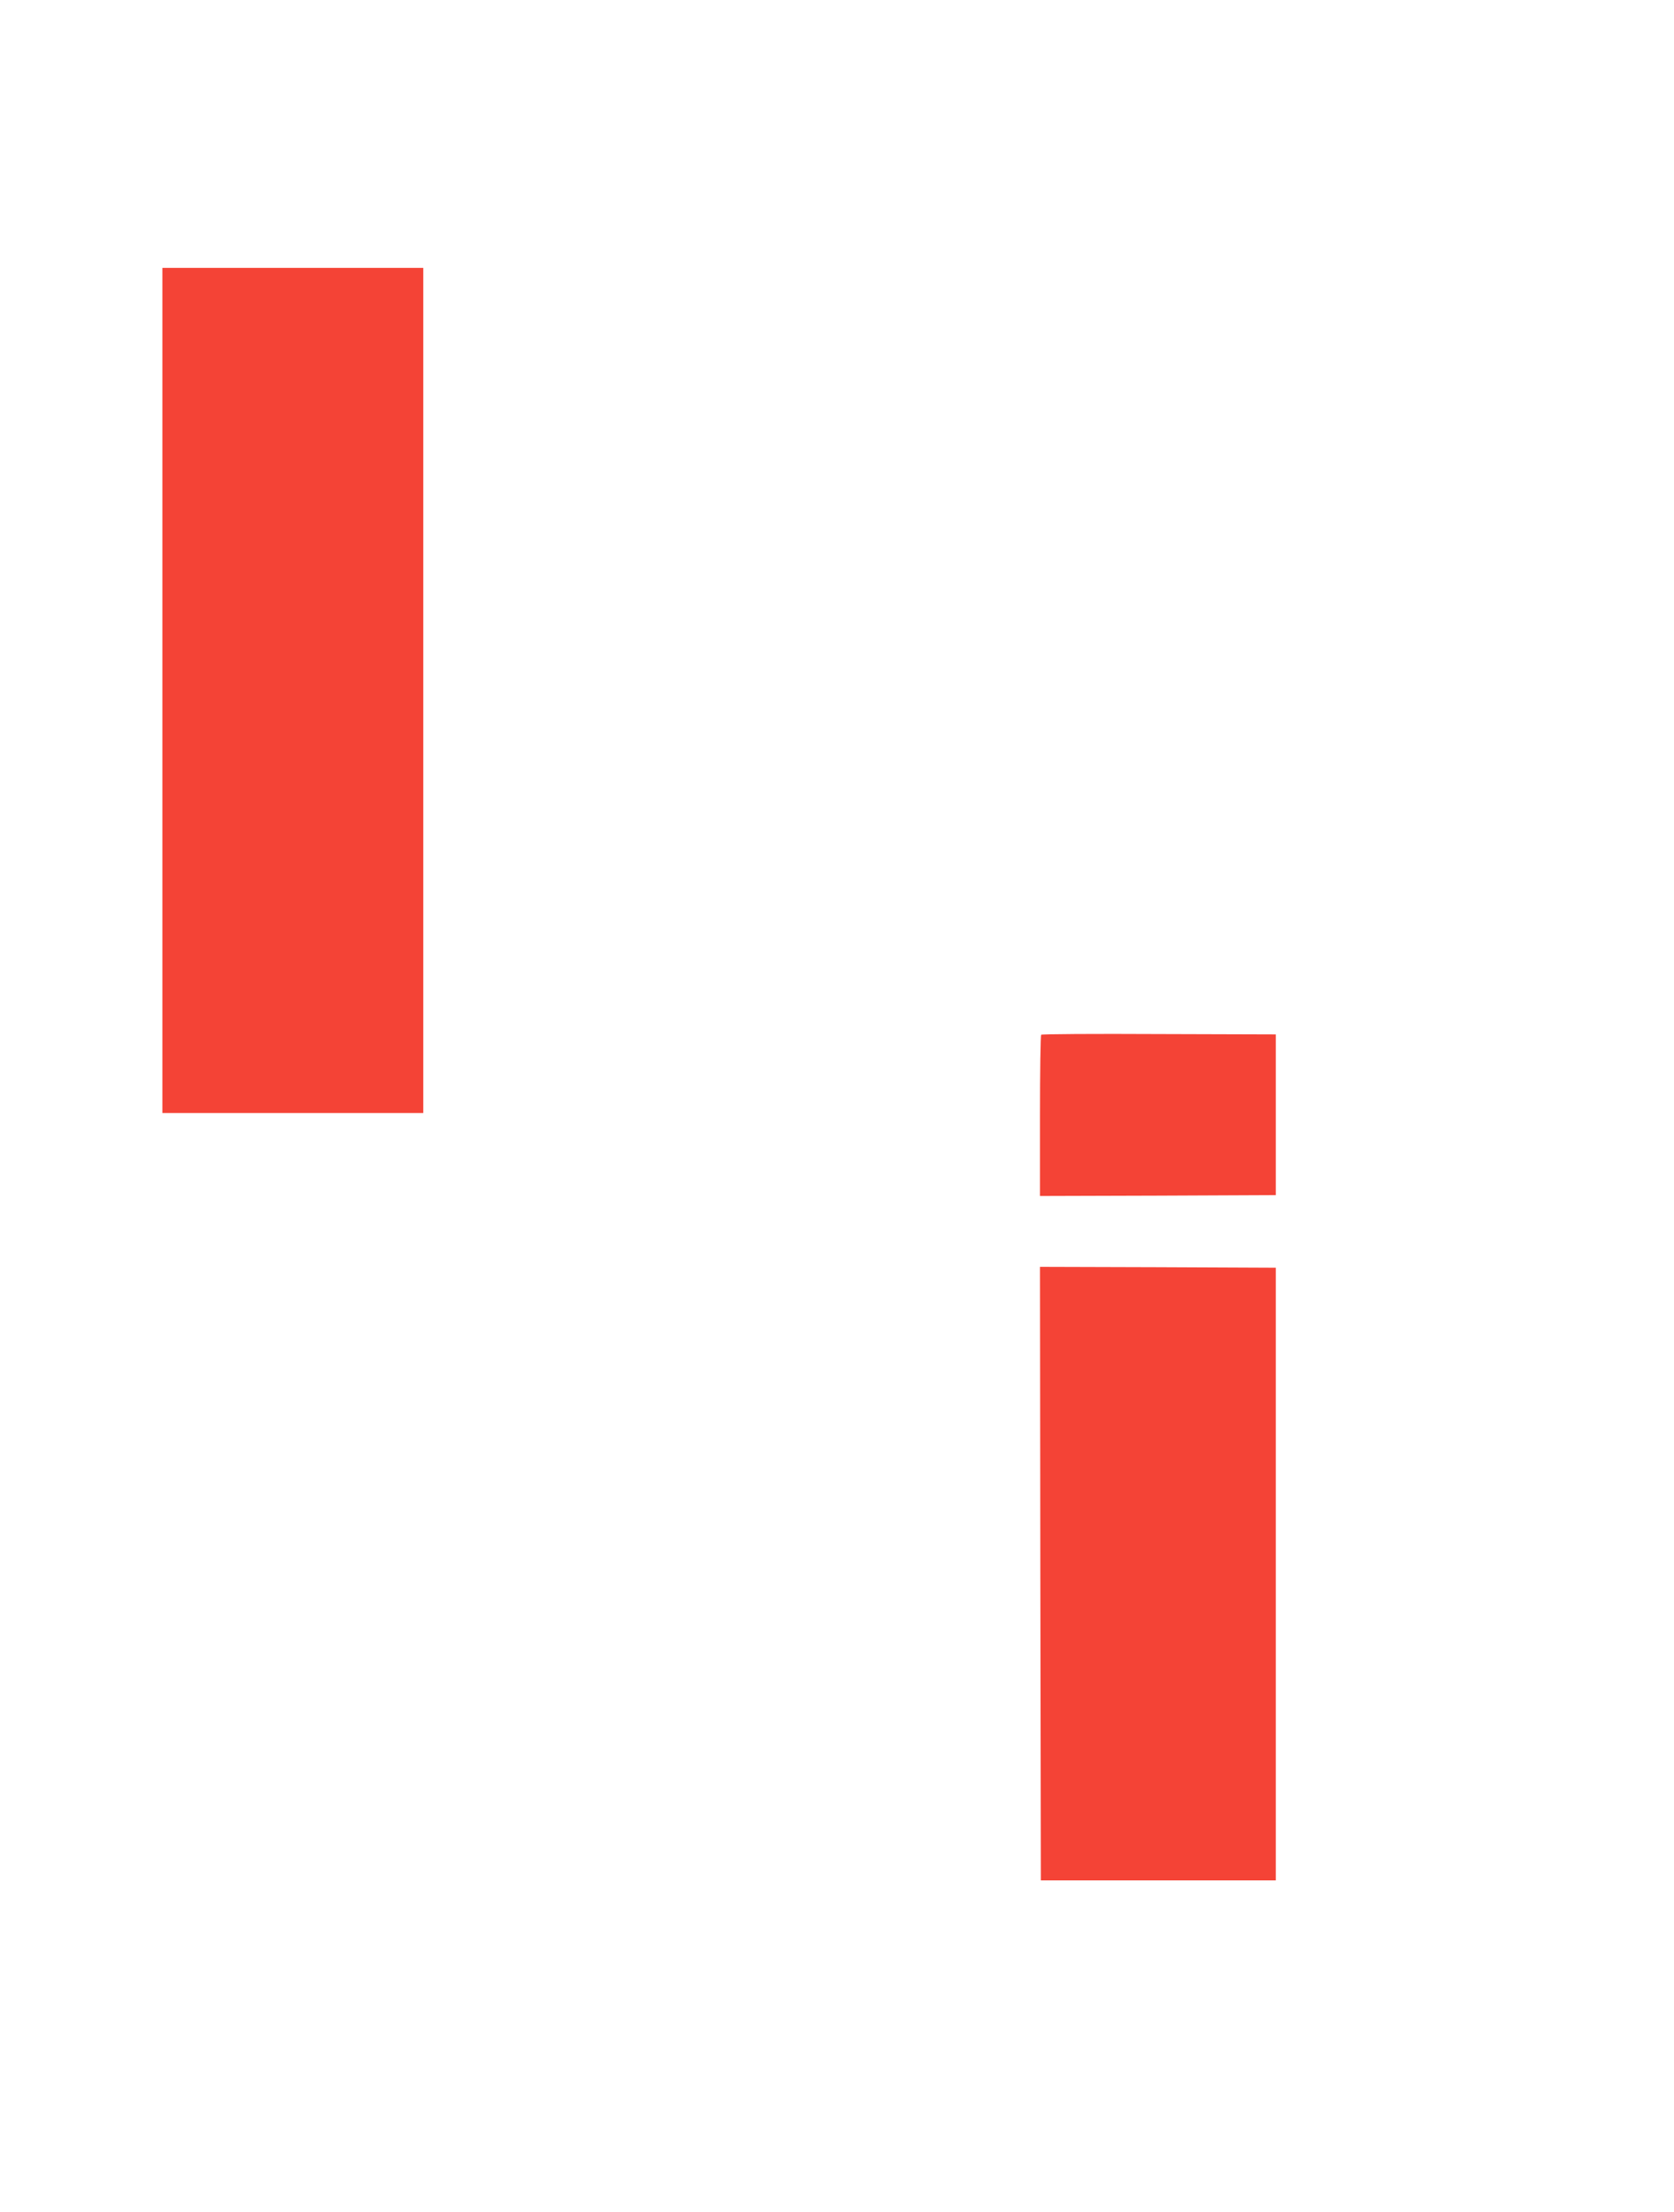 <?xml version="1.0" standalone="no"?>
<!DOCTYPE svg PUBLIC "-//W3C//DTD SVG 20010904//EN"
 "http://www.w3.org/TR/2001/REC-SVG-20010904/DTD/svg10.dtd">
<svg version="1.0" xmlns="http://www.w3.org/2000/svg"
 width="969pt" height="1280pt" viewBox="0 0 969 1280"
 preserveAspectRatio="xMidYMid meet">
<g transform="translate(0,1280) scale(0.1,-0.1)"
fill="#f44336" stroke="none">
<path d="M940 8805 l0 -2445 755 0 755 0 0 2445 0 2445 -755 0 -755 0 0 -2445z"/>
<path d="M6027 6813 c-4 -3 -7 -215 -7 -470 l0 -463 683 2 682 3 0 465 0 465
-676 2 c-372 2 -679 0 -682 -4z"/>
<path d="M6022 3695 l3 -1775 680 0 680 0 0 1772 0 1773 -683 3 -682 2 2
-1775z"/>
</g>
</svg>
